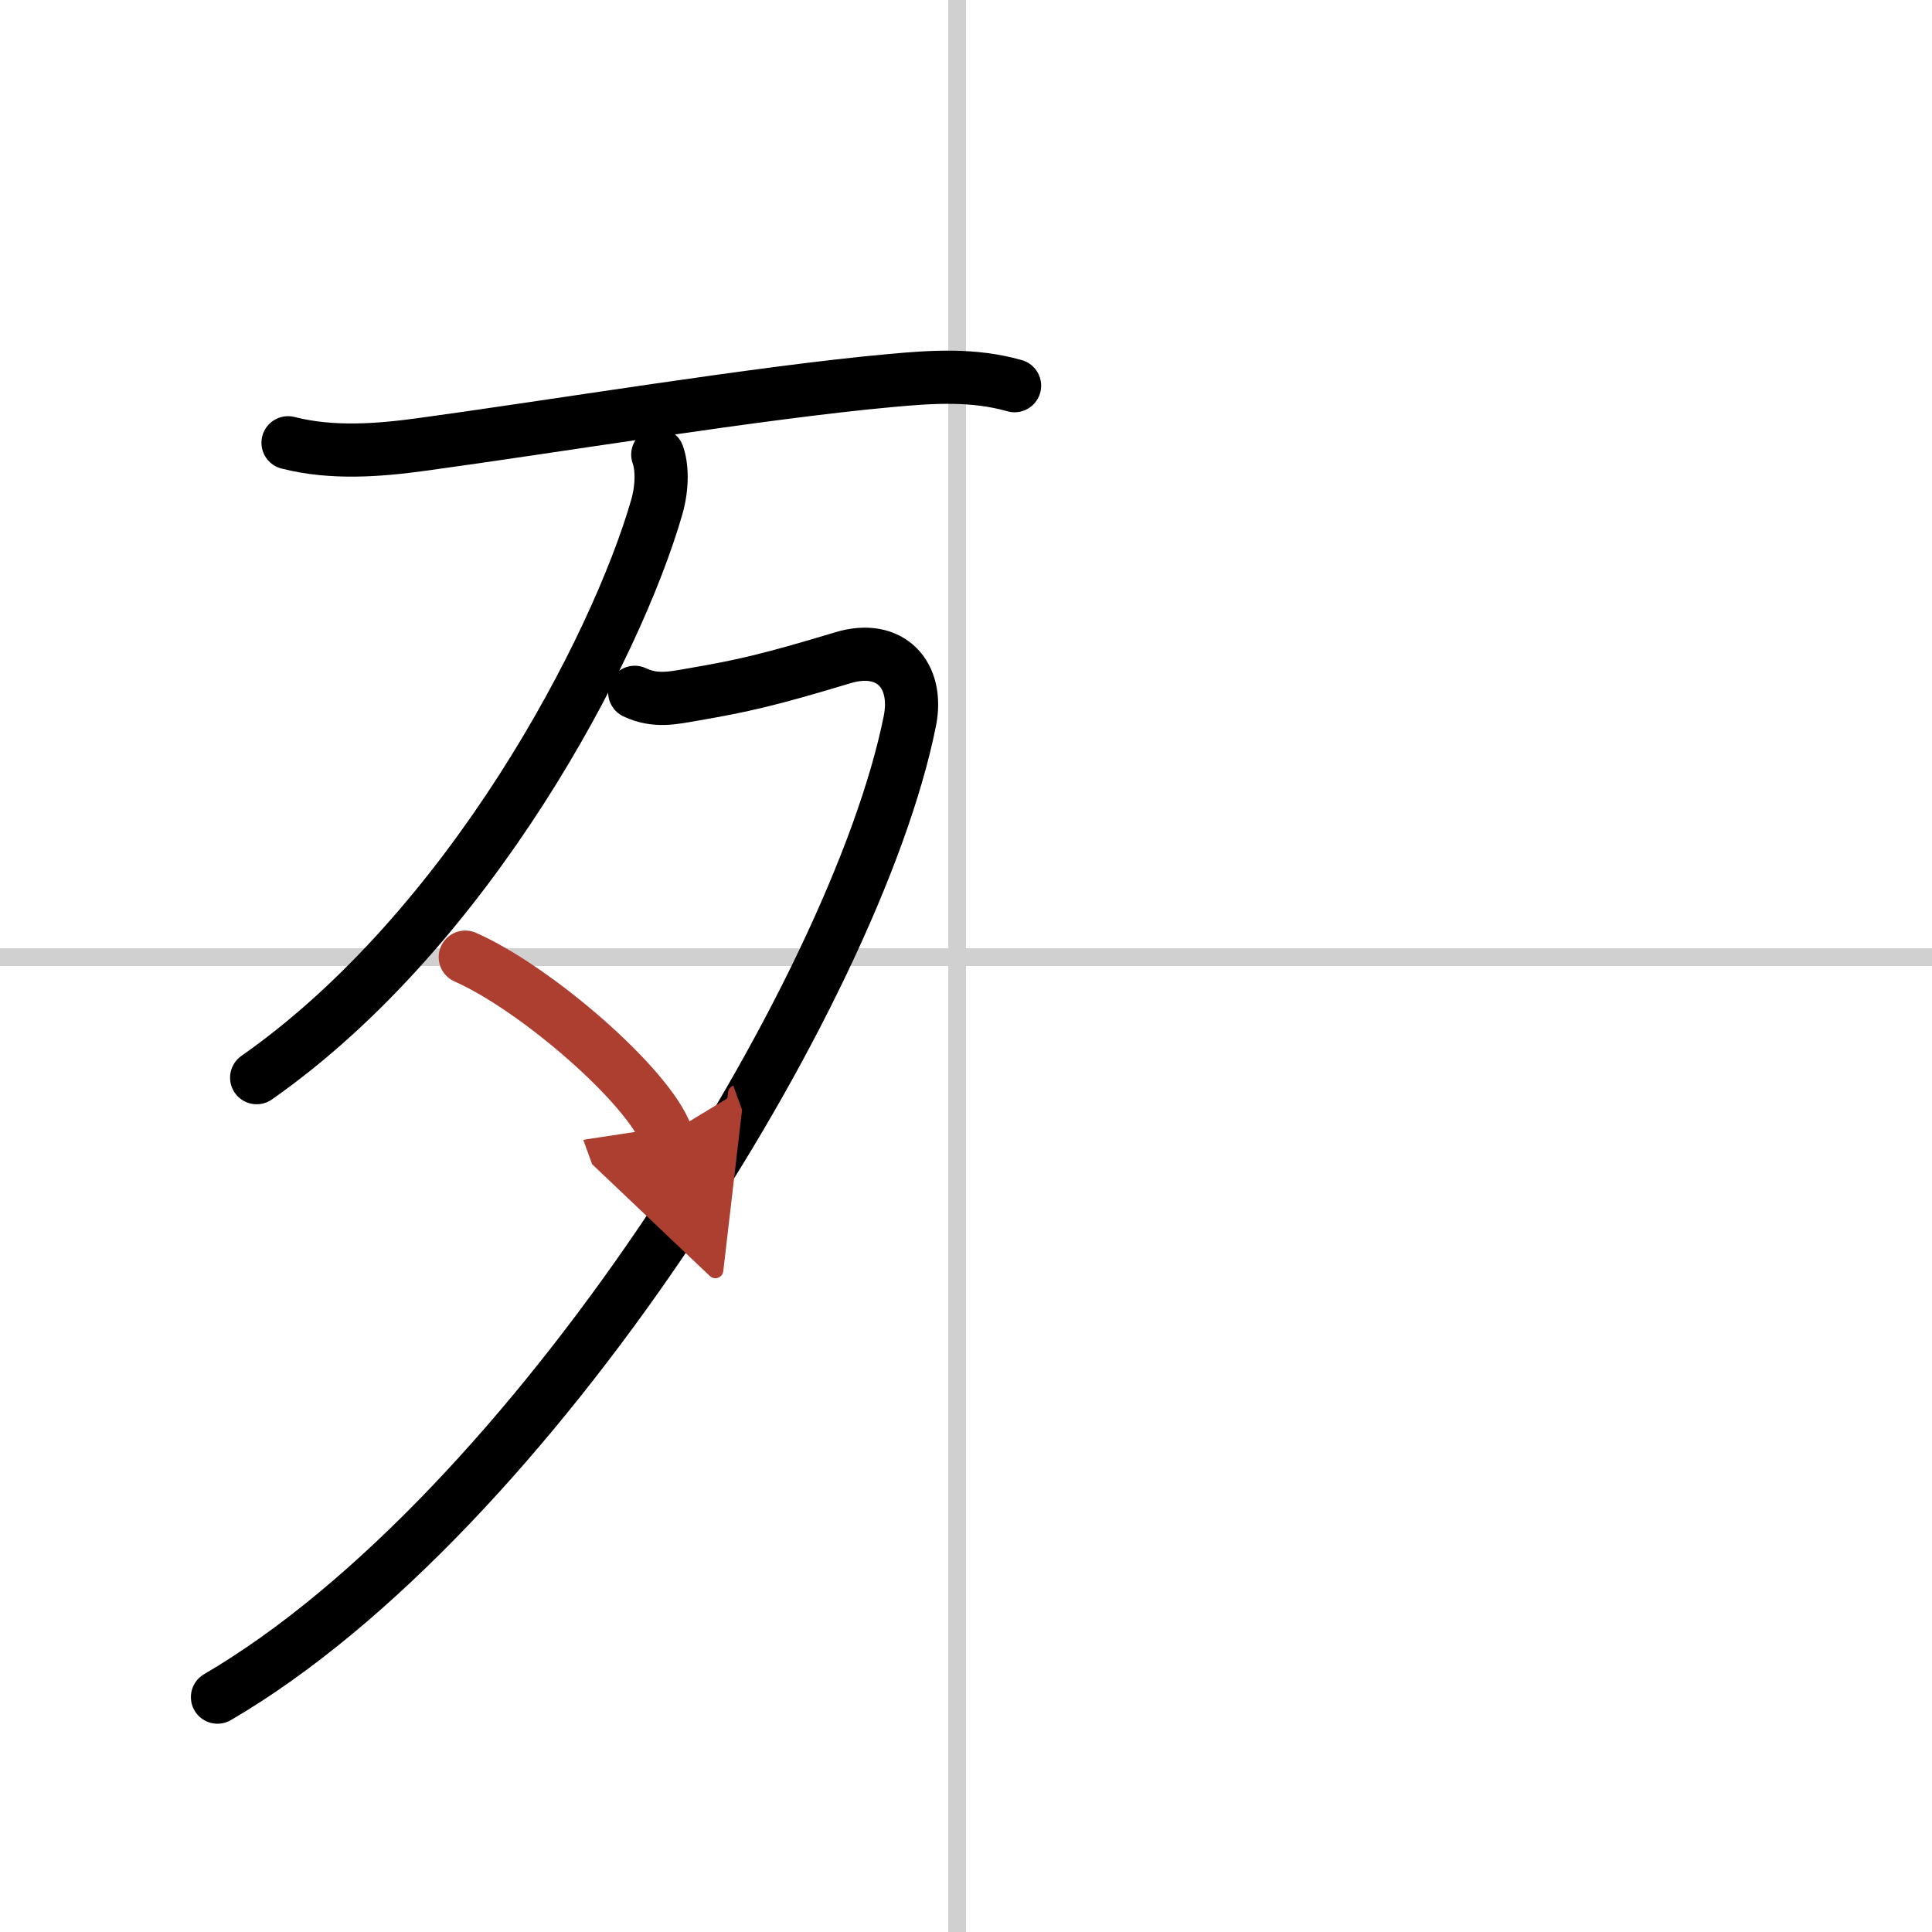 <svg width="400" height="400" viewBox="0 0 109 109" xmlns="http://www.w3.org/2000/svg"><defs><marker id="a" markerWidth="4" orient="auto" refX="1" refY="5" viewBox="0 0 10 10"><polyline points="0 0 10 5 0 10 1 5" fill="#ad3f31" stroke="#ad3f31"/></marker></defs><g fill="none" stroke="#000" stroke-linecap="round" stroke-linejoin="round" stroke-width="3"><rect width="100%" height="100%" fill="#fff" stroke="#fff"/><line x1="54" x2="54" y2="109" stroke="#d0d0d0" stroke-width="1"/><line x2="109" y1="54" y2="54" stroke="#d0d0d0" stroke-width="1"/><path d="m16.25 24.98c2.5 0.64 5.16 0.42 7.51 0.1 7.22-0.98 19.17-2.95 26.48-3.61 2.38-0.22 4.68-0.37 7 0.29"/><path d="m37.11 25.65c0.23 0.62 0.29 1.73-0.05 2.94-2.31 8.03-10.56 23.79-22.58 32.21"/><path d="M35.81,39.06c1.19,0.56,2.19,0.31,3.36,0.11c2.72-0.47,4.2-0.8,8.38-2.06c2.67-0.81,4.31,0.95,3.78,3.58C48.25,56,30,85.38,12.27,95.75"/><path d="m26.25 54c4.01 1.77 10.35 7.29 11.35 10.05" marker-end="url(#a)" stroke="#ad3f31"/></g></svg>
